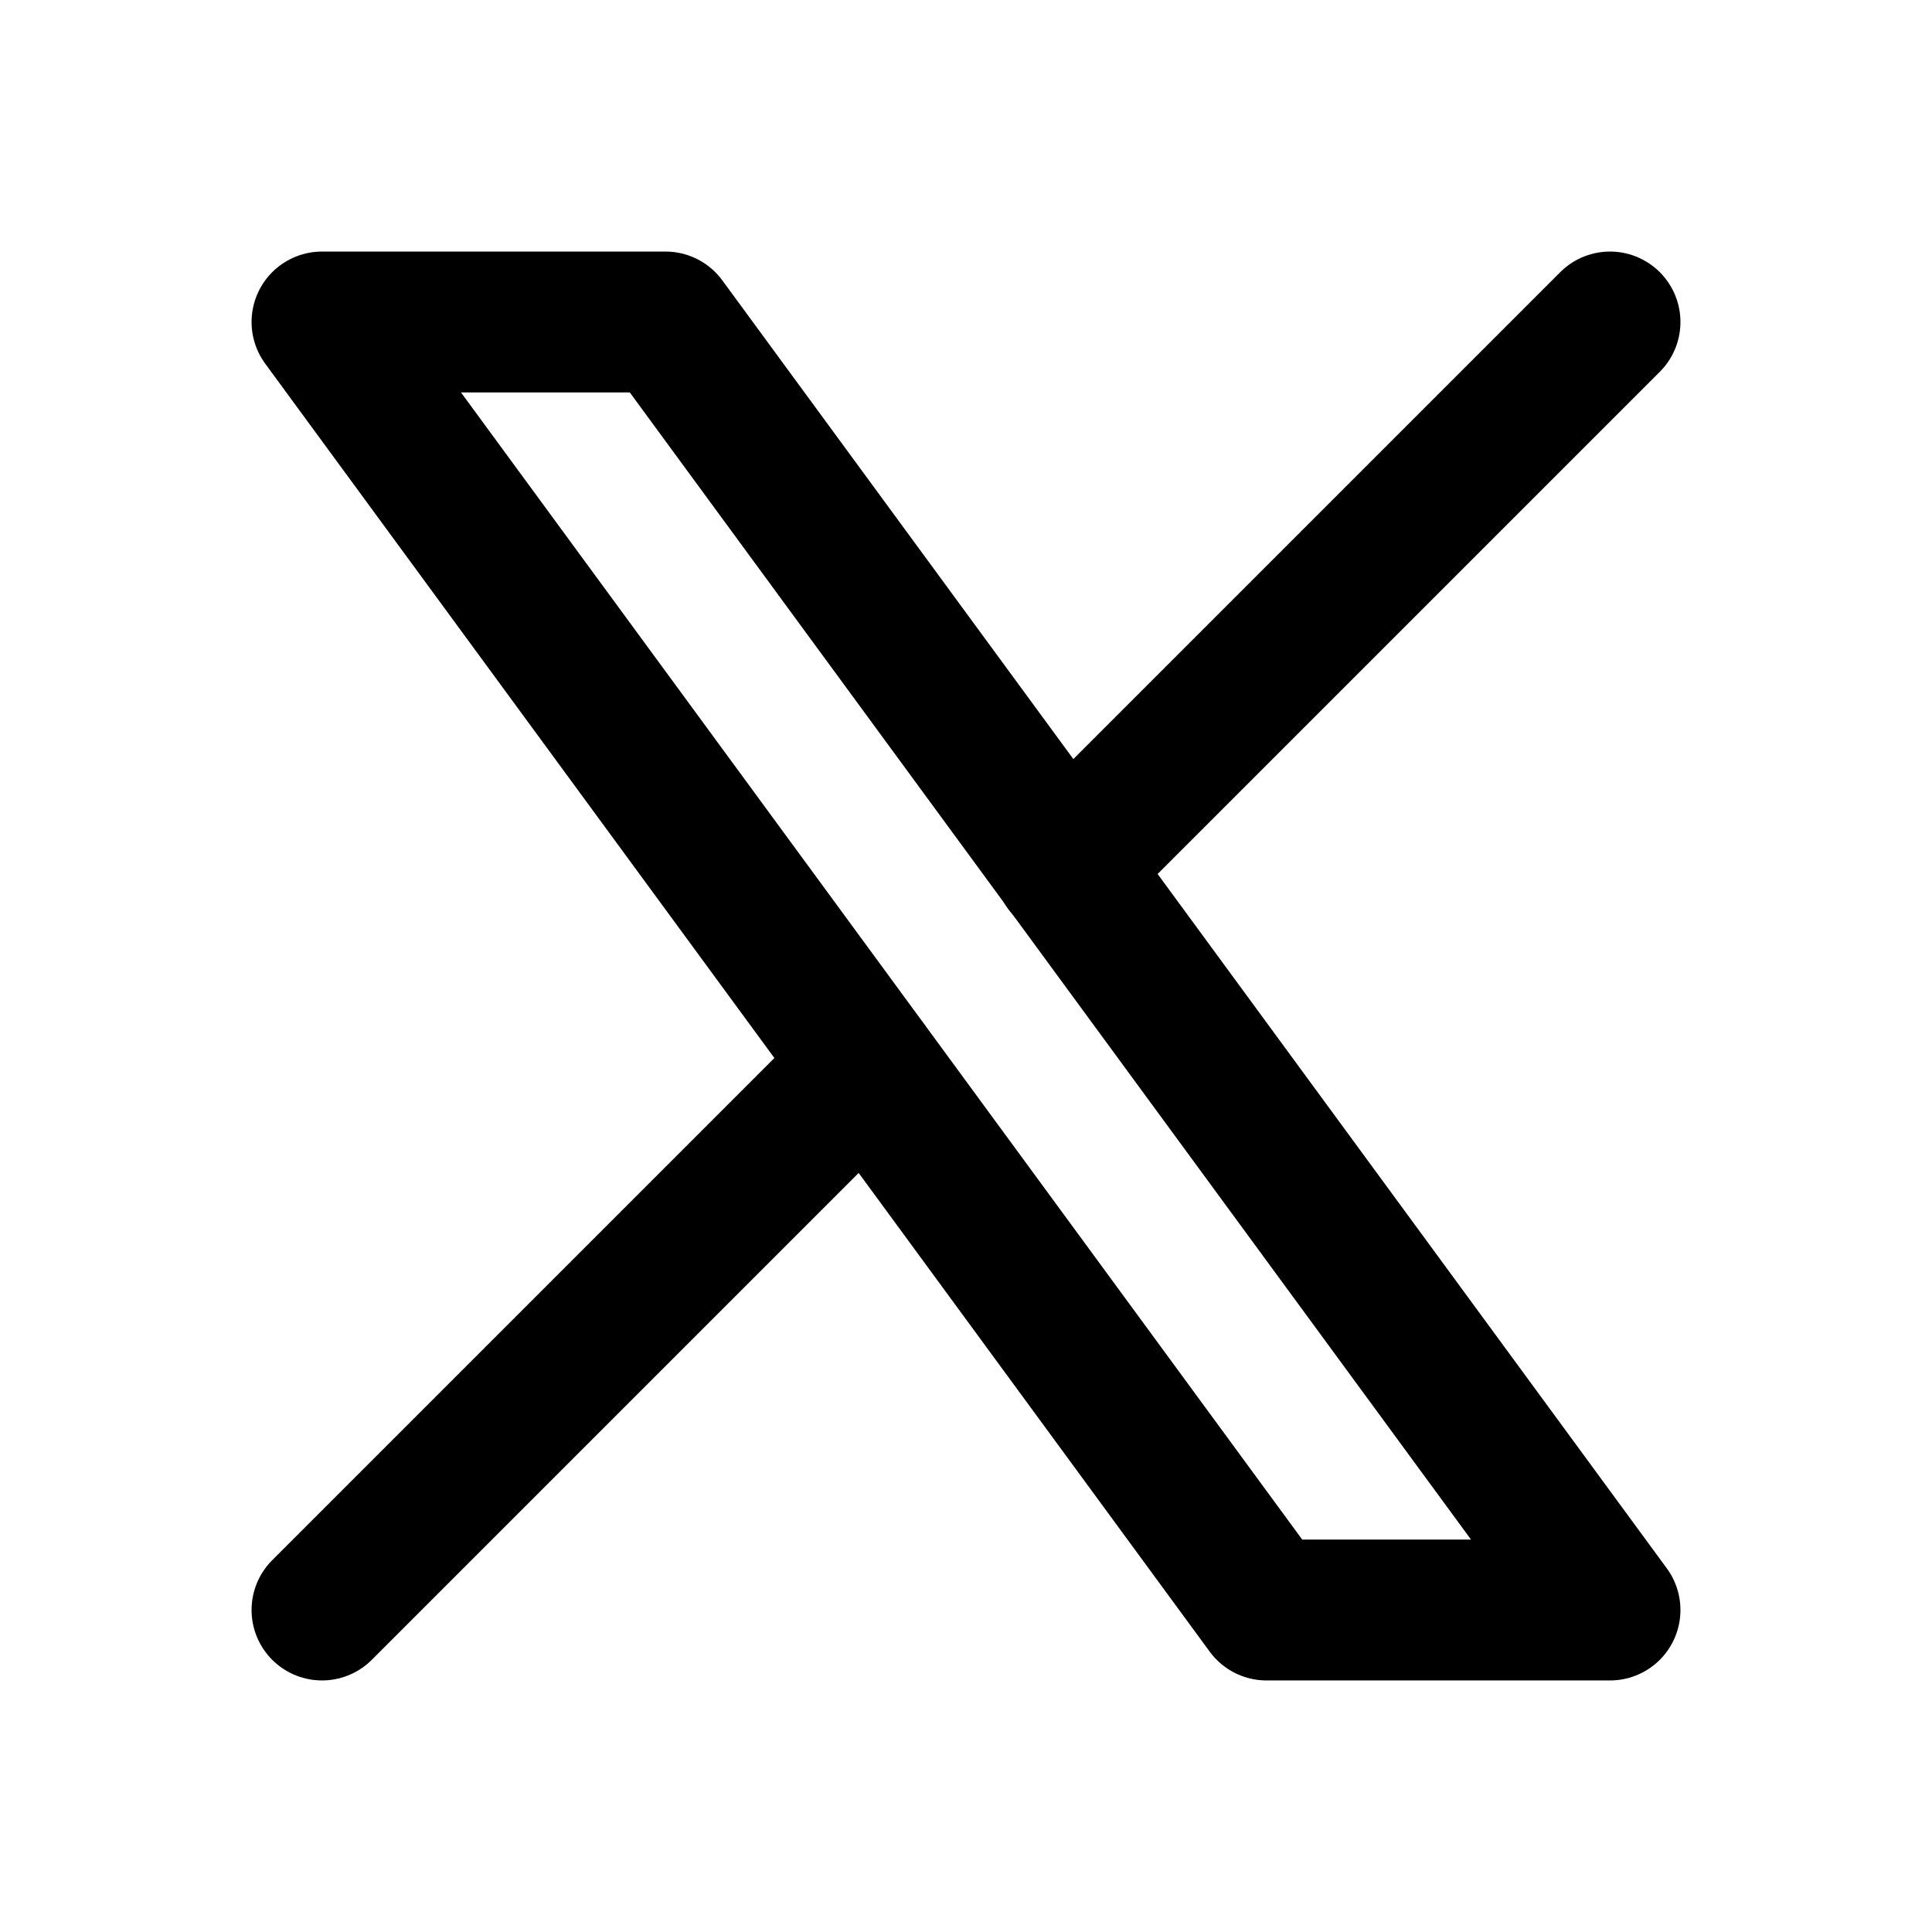 <svg xmlns="http://www.w3.org/2000/svg" viewBox="0 0 24 24" fill="none" stroke="#000000" stroke-linecap="round" stroke-linejoin="round" width="24" height="24" stroke-width="1.75"> <path d="M4 4l11.733 16h4.267l-11.733 -16z"></path> <path d="M4 20l6.768 -6.768m2.46 -2.46l6.772 -6.772"></path> </svg>